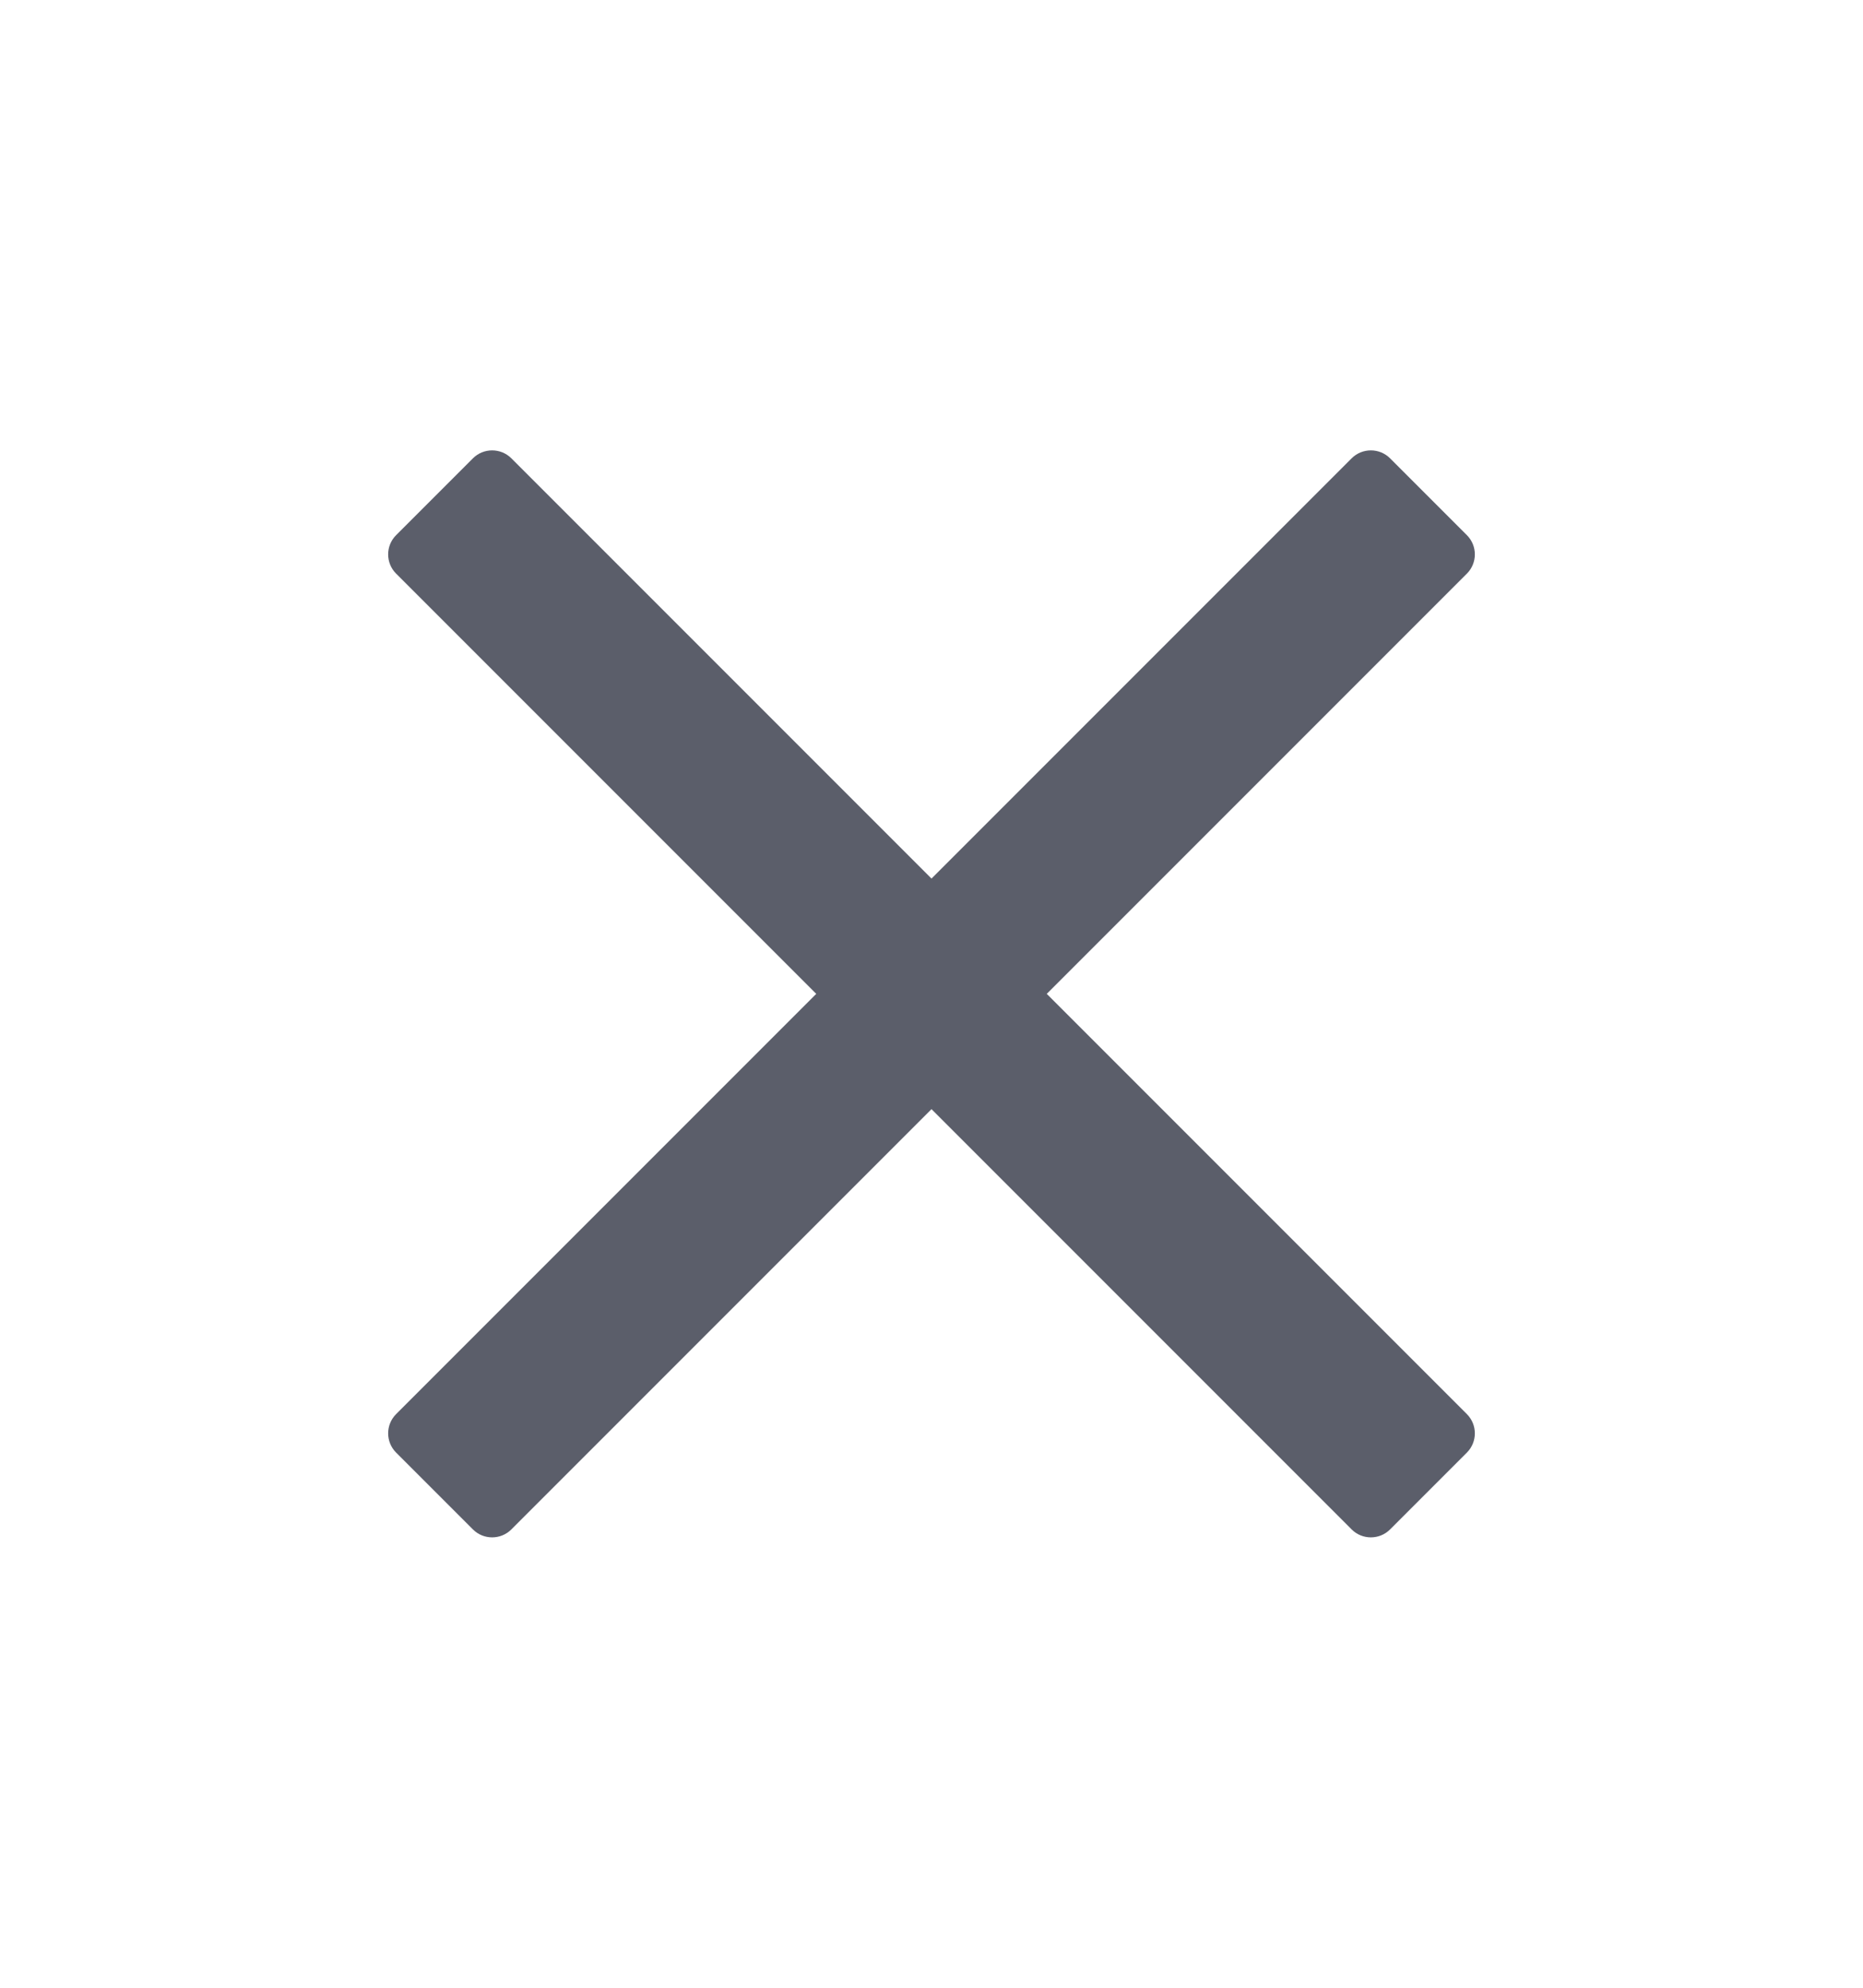 <svg width="15" height="16" viewBox="0 0 15 16" fill="none" xmlns="http://www.w3.org/2000/svg">
<g clip-path="url(#clip0_1369_4340)">
<path d="M8.428 8L11.232 5.196L11.811 4.617C11.896 4.532 11.896 4.393 11.811 4.308L11.192 3.689C11.107 3.604 10.968 3.604 10.883 3.689L7.5 7.072L4.117 3.689C4.032 3.604 3.893 3.604 3.808 3.689L3.189 4.308C3.104 4.393 3.104 4.532 3.189 4.617L6.572 8L3.189 11.383C3.104 11.468 3.104 11.607 3.189 11.692L3.808 12.311C3.893 12.396 4.032 12.396 4.117 12.311L7.5 8.928L10.304 11.732L10.883 12.311C10.968 12.396 11.107 12.396 11.192 12.311L11.811 11.692C11.896 11.607 11.896 11.468 11.811 11.383L8.428 8Z" fill="#5B5E6A"/>
</g>
<defs>
<clipPath id="clip0_1369_4340">
<rect width="8.75" height="8.75" fill="white" transform="translate(3.125 3.625)"/>
</clipPath>
</defs>
</svg>
